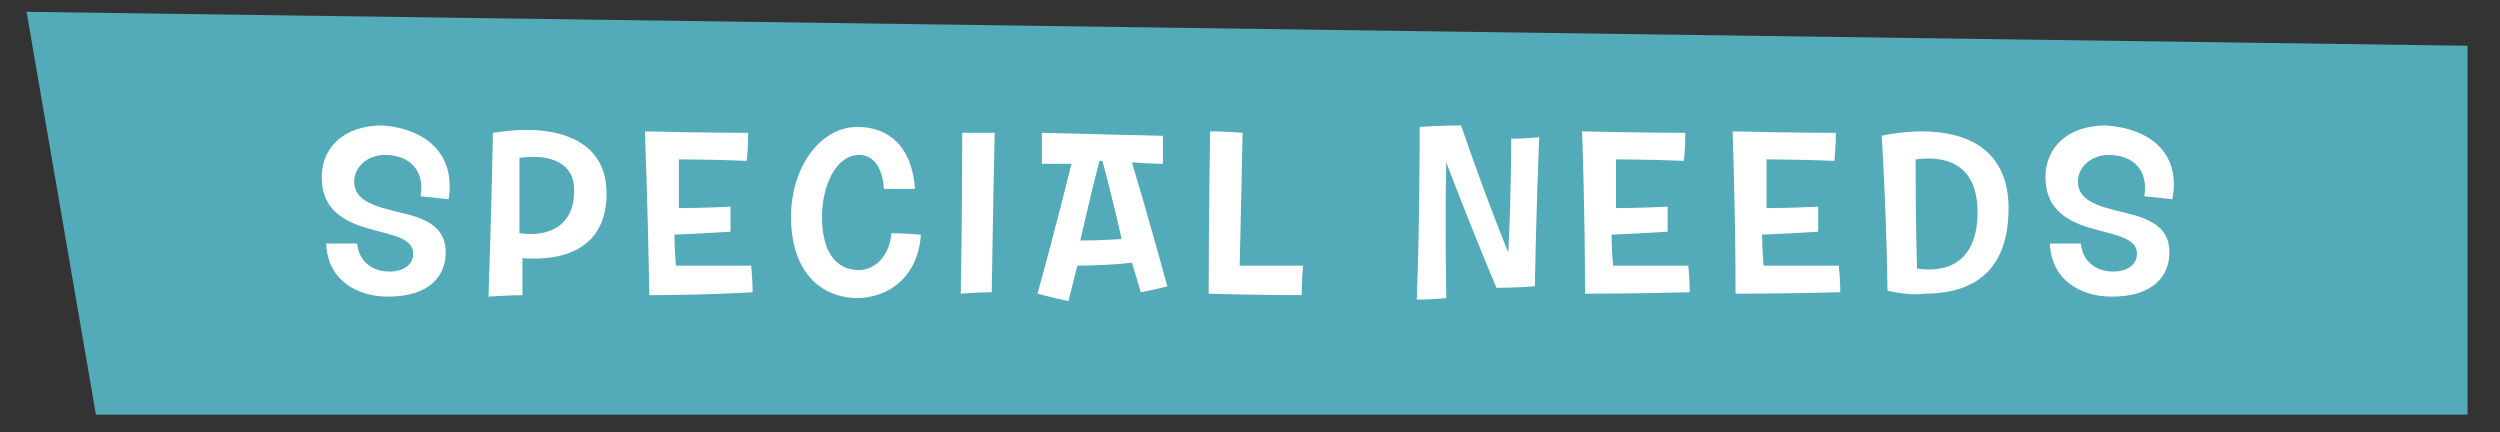 <?xml version="1.0" encoding="utf-8"?>
<!-- Generator: Adobe Illustrator 23.0.1, SVG Export Plug-In . SVG Version: 6.00 Build 0)  -->
<svg version="1.1" id="Layer_1" xmlns="http://www.w3.org/2000/svg" xmlns:xlink="http://www.w3.org/1999/xlink" x="0px" y="0px"
	 viewBox="0 0 169.4 29.3" style="enable-background:new 0 0 169.4 29.3;" xml:space="preserve">
<rect x="0" y="0" width="169.4" height="29.3" fill="#333333" stroke="none"/>
<style type="text/css">
	.st0{fill:#53AAB9;}
	.st1{fill:#FFFFFF;}
</style>
<polygon class="st0" points="167.2,28.1 167.2,3.1 1.8,0.8 6.5,28.1 163.9,28.1 "/>
<g>
	<path class="st1" d="M30.4,13.5c-0.9-0.1-1.9-0.2-1.9-0.2c0.3-1.8-0.8-2.8-2.4-2.8c-1.3,0-2.1,0.9-2.1,1.8c0,1.6,2.1,1.8,3.9,2.3
		c1.3,0.4,2.3,1,2.3,2.5c0,1.6-1.1,3-3.9,3c-2.1,0-4.1-1.1-4.2-3.6c1,0,2.1,0,2.1,0c0.1,1.1,0.9,1.9,2.2,1.9c1.1,0,1.6-0.6,1.6-1.2
		c0-1.3-2.1-1.3-3.9-2c-1.2-0.5-2.3-1.3-2.3-3.2c0-2,1.5-3.5,4.1-3.5C28.7,8.7,30.9,10.3,30.4,13.5z"/>
	<path class="st1" d="M35.4,17.5c0,0.9,0,2.5,0,2.5c-0.8,0-2.3,0.1-2.3,0.1C33.3,14.4,33.4,9,33.4,9c0.7-0.1,1.5-0.2,2.3-0.2
		c2.5,0,5.4,0.9,5.4,4.3C41.1,16.8,38.3,17.7,35.4,17.5z M35.2,10.7c0,2.5,0,3.6,0,5.1c2.1,0.3,3.7-0.6,3.7-2.8
		C39,11,37.2,10.4,35.2,10.7z"/>
	<path class="st1" d="M43.7,8.9c3.8,0.1,7,0.1,7,0.1c0,1-0.1,1.9-0.1,1.9c-2.4-0.1-4.6-0.1-4.6-0.1c0,2.1,0,3.3,0,3.3
		c1.7,0,3.5-0.1,3.5-0.1c0,1.2,0,1.7,0,1.7c-1.5,0.1-3.8,0.2-3.8,0.2c0,0.9,0.1,2.1,0.1,2.1c2.1,0,5.1,0,5.1,0
		c0.1,1,0.1,1.8,0.1,1.8C47.8,20,44,20,44,20C43.9,14.1,43.7,8.9,43.7,8.9z"/>
	<path class="st1" d="M53.6,14.7c0-3.4,2-6.1,4.5-6.1c2.1,0,3.7,1.3,3.9,4.2c-1.4,0-2.1,0-2.1,0c-0.1-1.3-0.6-2.3-1.7-2.3
		c-1.5,0-2.5,2-2.5,4.2c0,2.3,0.9,3.6,2.5,3.6c1.1,0,2.1-1,2.2-2.5c0,0,0.7,0,2,0.1c-0.2,2.9-2.2,4.3-4.4,4.3
		C55.3,20.1,53.6,18.1,53.6,14.7z"/>
	<path class="st1" d="M65.2,9c0.9,0,2.2,0,2.2,0c-0.1,4.4-0.2,10.8-0.2,10.8c-0.8,0-2.1,0.1-2.1,0.1C65.2,14.8,65.2,9.2,65.2,9z"/>
	<path class="st1" d="M72.6,11.1c-0.4,0-2,0-2,0c0-1.1,0-2.1,0-2.1c3.6,0.1,8.2,0.2,8.2,0.2c0,0.7,0,1.9,0,1.9
		c-0.8,0-2.1-0.1-2.1-0.1c1,3.3,2.4,8.4,2.4,8.4c-0.7,0.2-1.8,0.4-1.8,0.4c-0.2-0.7-0.6-2-0.6-2C75,18,73,18,73,18
		c-0.2,0.8-0.6,2.4-0.6,2.4c-1-0.2-2.1-0.5-2.1-0.5C71.5,15.6,72.6,11.1,72.6,11.1z M74.7,10.9c-0.1,0-0.2,0-0.2,0
		c-0.6,2.3-1.3,5.4-1.3,5.4c1.2,0,2.8-0.1,2.8-0.1C75.5,13.9,74.7,10.9,74.7,10.9z"/>
	<path class="st1" d="M82,8.9c1,0,2.2,0.1,2.2,0.1c-0.1,4.9-0.2,9-0.2,9c1.9,0,4.3,0,4.3,0c-0.1,0.9-0.1,2-0.1,2
		c-2.9,0-6.3-0.1-6.3-0.1C81.9,14.8,82,8.9,82,8.9z"/>
	<path class="st1" d="M96,20.3c0.2-4.9,0.2-11.7,0.2-11.7C97.6,8.5,99,8.5,99,8.5c1.9,5.5,3.2,8.6,3.2,8.6c0.2-3.7,0.2-7.7,0.2-7.7
		c0.9,0,1.9-0.1,1.9-0.1c-0.2,4.6-0.3,10.1-0.3,10.1c-1.1,0.1-2.6,0.1-2.6,0.1C99.5,15,98,11,98,11c-0.1,3.9,0,9.2,0,9.2
		C97,20.3,96,20.3,96,20.3z"/>
	<path class="st1" d="M107.2,8.9c3.8,0.1,7,0.1,7,0.1c0,1-0.1,1.9-0.1,1.9c-2.4-0.1-4.6-0.1-4.6-0.1c0,2.1,0,3.3,0,3.3
		c1.7,0,3.5-0.1,3.5-0.1c0,1.2,0,1.7,0,1.7c-1.5,0.1-3.8,0.2-3.8,0.2c0,0.9,0.1,2.1,0.1,2.1c2.1,0,5.1,0,5.1,0
		c0.1,1,0.1,1.8,0.1,1.8c-3.3,0.1-7.1,0.1-7.1,0.1C107.4,14.1,107.2,8.9,107.2,8.9z"/>
	<path class="st1" d="M117.4,8.9c3.8,0.1,7,0.1,7,0.1c0,1-0.1,1.9-0.1,1.9c-2.4-0.1-4.6-0.1-4.6-0.1c0,2.1,0,3.3,0,3.3
		c1.7,0,3.5-0.1,3.5-0.1c0,1.2,0,1.7,0,1.7c-1.5,0.1-3.8,0.2-3.8,0.2c0,0.9,0.1,2.1,0.1,2.1c2.1,0,5.1,0,5.1,0
		c0.1,1,0.1,1.8,0.1,1.8c-3.3,0.1-7.1,0.1-7.1,0.1C117.6,14.1,117.4,8.9,117.4,8.9z"/>
	<path class="st1" d="M127.9,19.7c-0.1-6.2-0.4-10.5-0.4-10.5c0.9-0.2,1.9-0.3,2.7-0.3c3.3,0,5.9,1.4,5.9,5.2c0,4.2-2.3,5.8-5.7,5.8
		C129.7,20,128.8,19.9,127.9,19.7z M129.8,10.8c0,4.6,0.1,7.4,0.1,7.4c2.9,0.4,4.1-1.3,4.1-3.8C134,11.3,132.1,10.5,129.8,10.8z"/>
	<path class="st1" d="M147.2,13.5c-0.9-0.1-1.9-0.2-1.9-0.2c0.3-1.8-0.8-2.8-2.4-2.8c-1.3,0-2.1,0.9-2.1,1.8c0,1.6,2.1,1.8,3.9,2.3
		c1.3,0.4,2.3,1,2.3,2.5c0,1.6-1.1,3-3.9,3c-2.1,0-4.1-1.1-4.2-3.6c1,0,2.1,0,2.1,0c0.1,1.1,0.9,1.9,2.2,1.9c1.1,0,1.6-0.6,1.6-1.2
		c0-1.3-2.1-1.3-3.9-2c-1.2-0.5-2.3-1.3-2.3-3.2c0-2,1.5-3.5,4.1-3.5C145.6,8.7,147.8,10.3,147.2,13.5z"/>
</g>
</svg>
